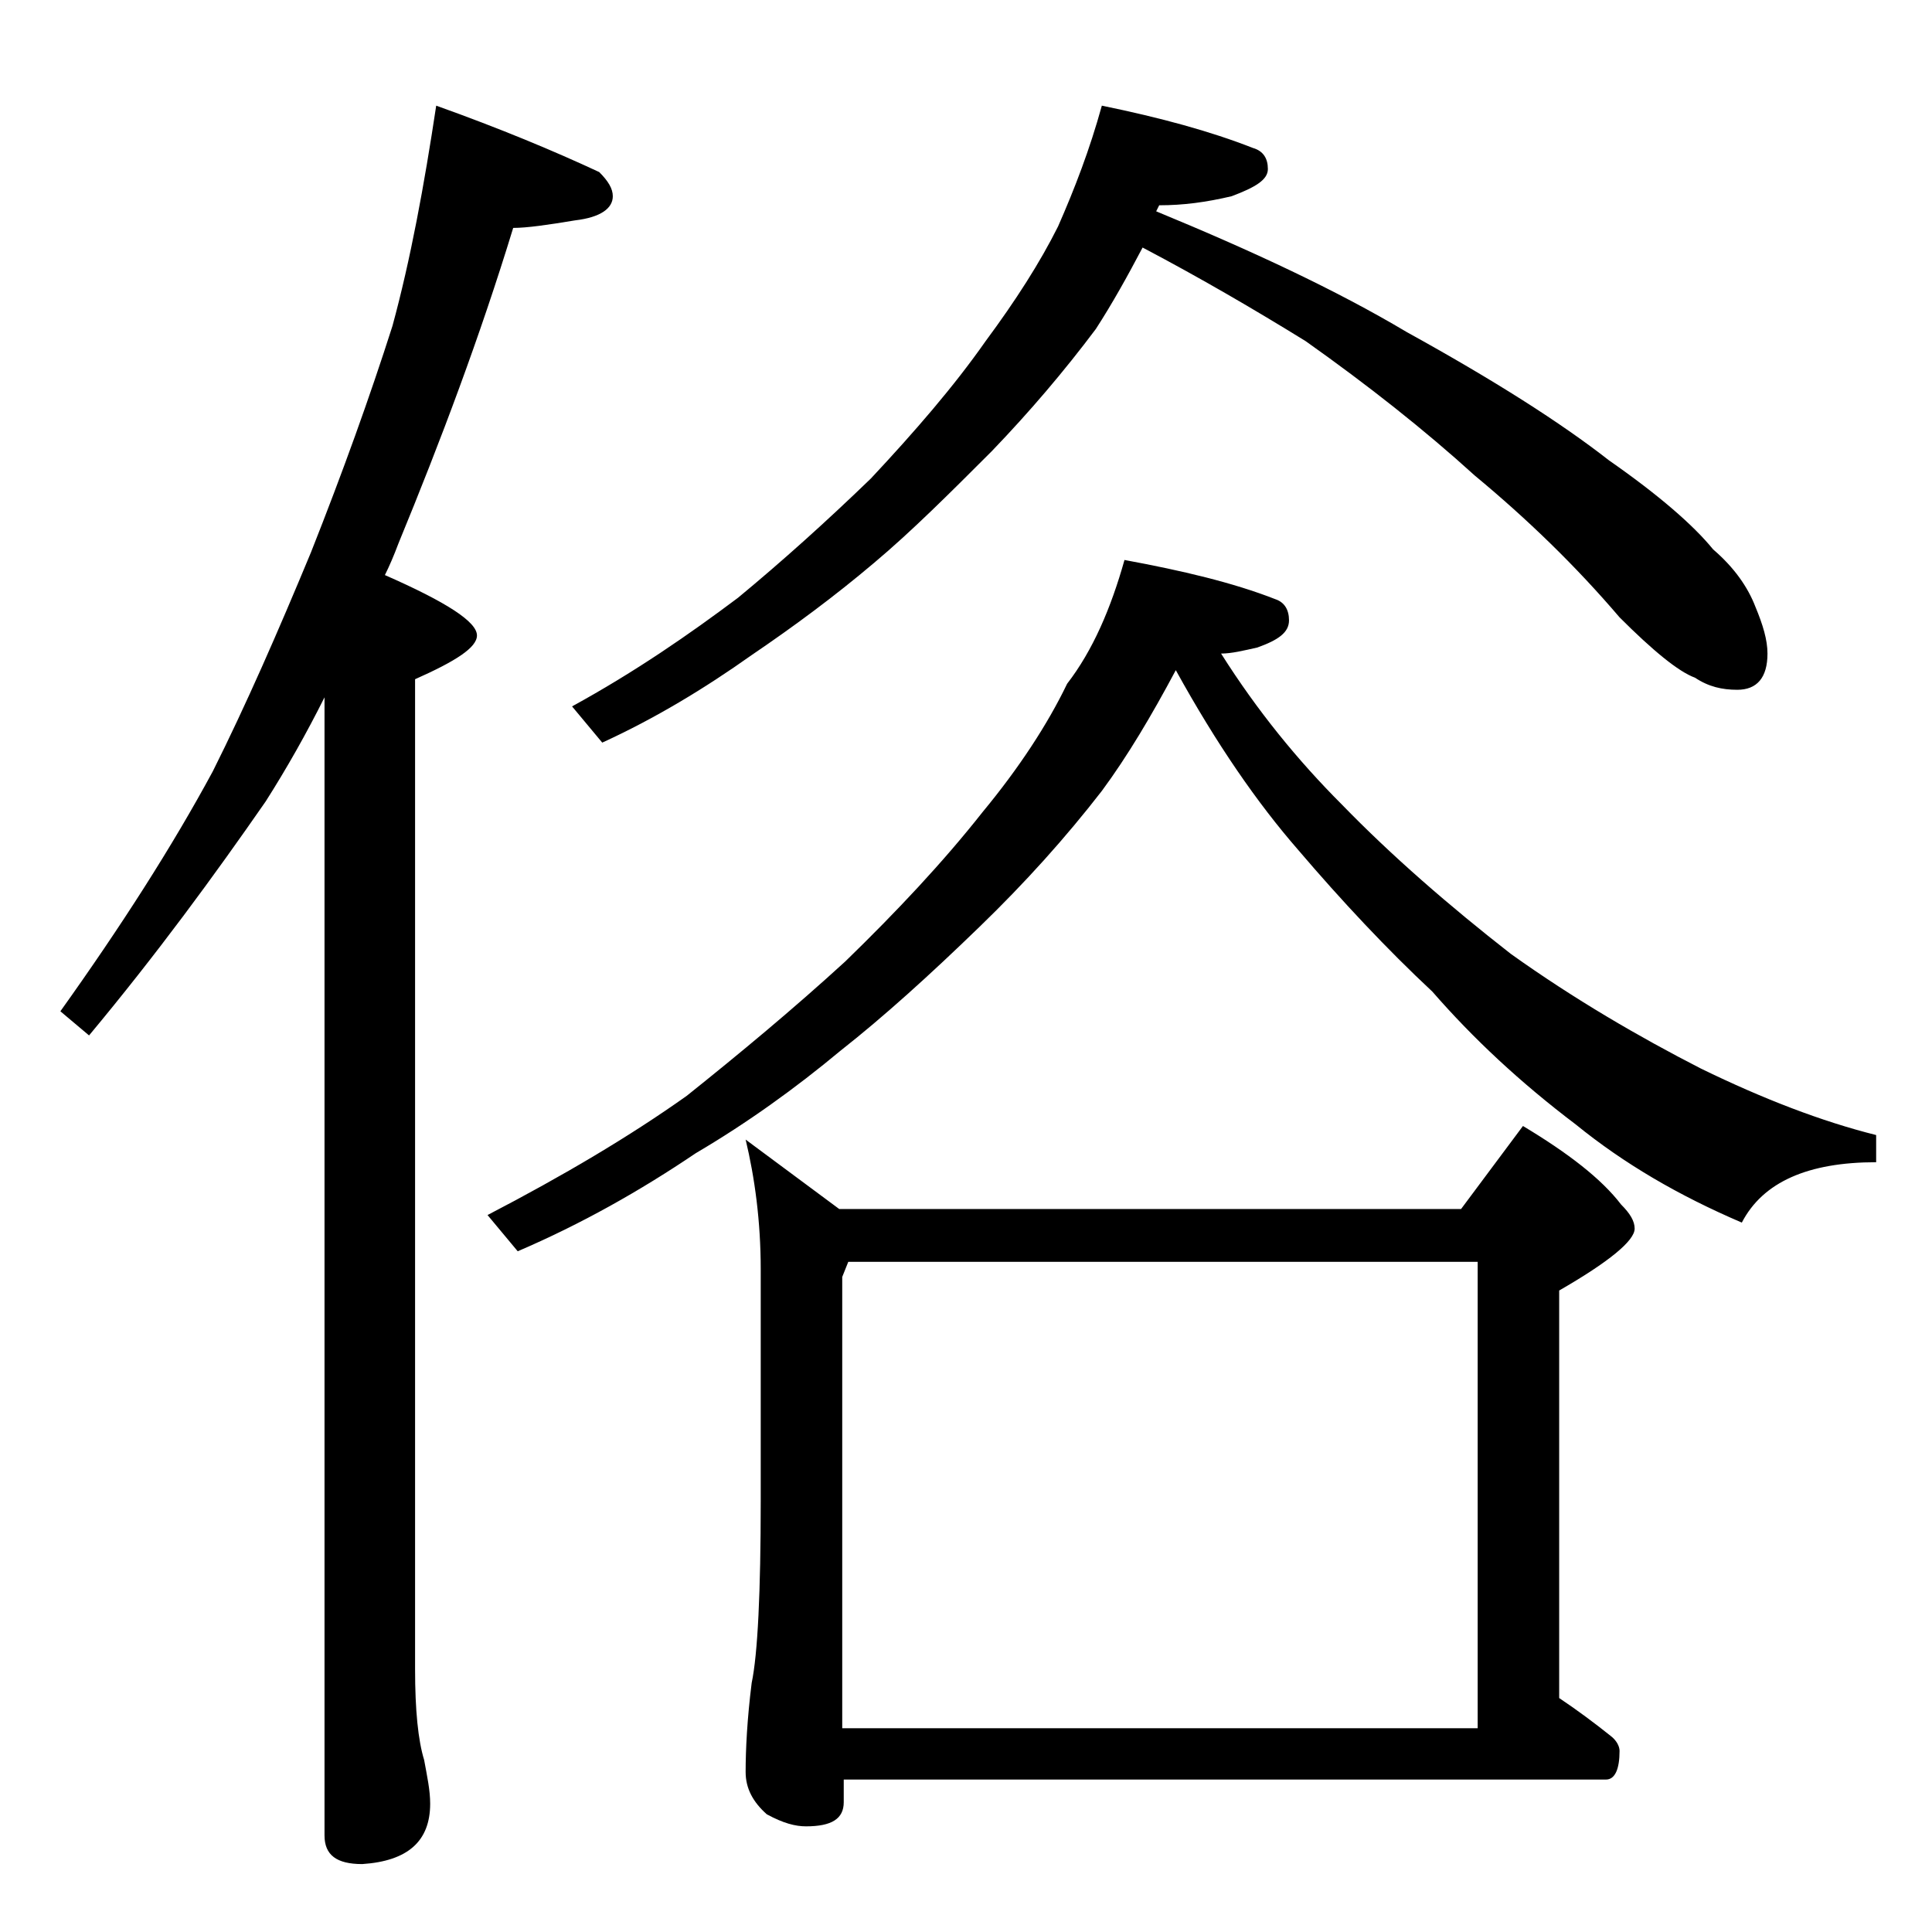 <?xml version="1.0" encoding="utf-8"?>
<!-- Generator: Adobe Illustrator 18.0.0, SVG Export Plug-In . SVG Version: 6.00 Build 0)  -->
<!DOCTYPE svg PUBLIC "-//W3C//DTD SVG 1.1//EN" "http://www.w3.org/Graphics/SVG/1.1/DTD/svg11.dtd">
<svg version="1.1" id="Layer_1" xmlns="http://www.w3.org/2000/svg" xmlns:xlink="http://www.w3.org/1999/xlink" x="0px" y="0px"
	 viewBox="0 0 128 128" enable-background="new 0 0 128 128" xml:space="preserve">
<path d="M28.9,7c4.2,1.5,7.8,3,10.8,4.4c0.6,0.6,0.9,1.1,0.9,1.6c0,0.8-0.8,1.4-2.5,1.6c-1.8,0.3-3.2,0.5-4.1,0.5
	c-2.2,7.2-4.8,14.1-7.6,20.9c-0.3,0.8-0.6,1.5-0.9,2.1c4.1,1.8,6.1,3.1,6.1,4c0,0.8-1.4,1.7-4.1,2.9v65.6c0,2.7,0.2,4.7,0.6,6
	c0.2,1.1,0.4,2,0.4,2.9c0,2.5-1.5,3.8-4.5,4c-1.7,0-2.5-0.6-2.5-1.9V46.2c-1.2,2.4-2.5,4.7-3.9,6.9C14.2,58,10.4,63.2,5.9,68.6L4,67
	c4-5.6,7.4-10.9,10.1-15.9c2.2-4.4,4.3-9.2,6.5-14.5c2.1-5.3,3.9-10.3,5.4-15C27.2,17.2,28.1,12.3,28.9,7z M74.5,37.1
	c3.8,0.7,7.2,1.5,10,2.6c0.6,0.2,0.9,0.7,0.9,1.4c0,0.8-0.7,1.3-2.1,1.8c-0.9,0.2-1.7,0.4-2.4,0.4c2.4,3.8,5.1,7.1,8,10
	c3.3,3.4,7.1,6.7,11.2,9.9c4.2,3,8.5,5.5,12.6,7.6c4.1,2,8,3.5,11.6,4.4V77c-4.5,0-7.5,1.3-8.9,4c-4.2-1.8-7.8-3.9-11-6.5
	c-3.7-2.8-6.8-5.7-9.5-8.8c-3-2.8-6-6-8.9-9.4c-2.7-3.1-5.4-7-8.1-11.9c-1.6,3-3.2,5.7-4.9,8c-2.4,3.1-5.1,6.1-8.1,9
	c-3.3,3.2-6.4,6-9.2,8.2c-3,2.5-6.2,4.8-9.6,6.8c-3.7,2.5-7.6,4.7-11.8,6.5l-2-2.4c5-2.6,9.4-5.2,13.2-7.9c3.5-2.8,7-5.7,10.5-8.9
	c3.4-3.3,6.5-6.6,9.1-9.9c2.4-2.9,4.3-5.8,5.6-8.5C72.4,43.1,73.6,40.3,74.5,37.1z M73,7c3.9,0.8,7.2,1.7,10,2.8
	c0.7,0.2,1,0.7,1,1.4c0,0.7-0.8,1.2-2.4,1.8c-1.7,0.4-3.2,0.6-4.8,0.6c-0.1,0.2-0.2,0.4-0.2,0.4c6.3,2.6,11.9,5.2,16.6,8
	c5.8,3.2,10.2,6,13.4,8.5c3.3,2.3,5.6,4.3,6.9,5.9c1.4,1.2,2.3,2.5,2.8,3.8c0.5,1.2,0.8,2.2,0.8,3.1c0,1.6-0.7,2.4-2,2.4
	c-1,0-1.9-0.2-2.8-0.8c-1.1-0.4-2.8-1.8-5-4c-2.9-3.4-6.1-6.5-9.6-9.4c-3.3-3-7.1-6-11.2-8.9c-3.4-2.1-7-4.2-10.8-6.2
	c-1,1.9-2,3.7-3.1,5.4c-2.1,2.8-4.4,5.5-6.9,8.1c-2.8,2.8-5.3,5.3-7.8,7.4c-2.6,2.2-5.3,4.2-8.1,6.1c-3.1,2.2-6.4,4.2-9.9,5.8
	l-2-2.4c4.2-2.3,7.8-4.8,11-7.2c2.9-2.4,5.8-5,8.8-7.9c2.9-3.1,5.5-6.1,7.6-9.1c2-2.7,3.6-5.2,4.8-7.6C71.2,12.5,72.2,9.9,73,7z
	 M49.4,75.5l6.2,4.6h41.2l4.1-5.5c3,1.8,5.2,3.5,6.5,5.2c0.6,0.6,0.9,1.1,0.9,1.6c0,0.8-1.7,2.2-5,4.1v27c1.2,0.8,2.4,1.7,3.4,2.5
	c0.4,0.3,0.6,0.7,0.6,1c0,1.2-0.3,1.9-0.9,1.9H55.9v1.5c0,1.1-0.8,1.6-2.5,1.6c-0.7,0-1.5-0.2-2.6-0.8c-0.9-0.8-1.4-1.7-1.4-2.8
	c0-1.5,0.1-3.5,0.4-5.9c0.4-1.9,0.6-6,0.6-12.1V84.1C50.4,80.9,50,78,49.4,75.5z M55.9,114.5h42V83.6H56.2l-0.4,1V114.5z"/>
</svg>
